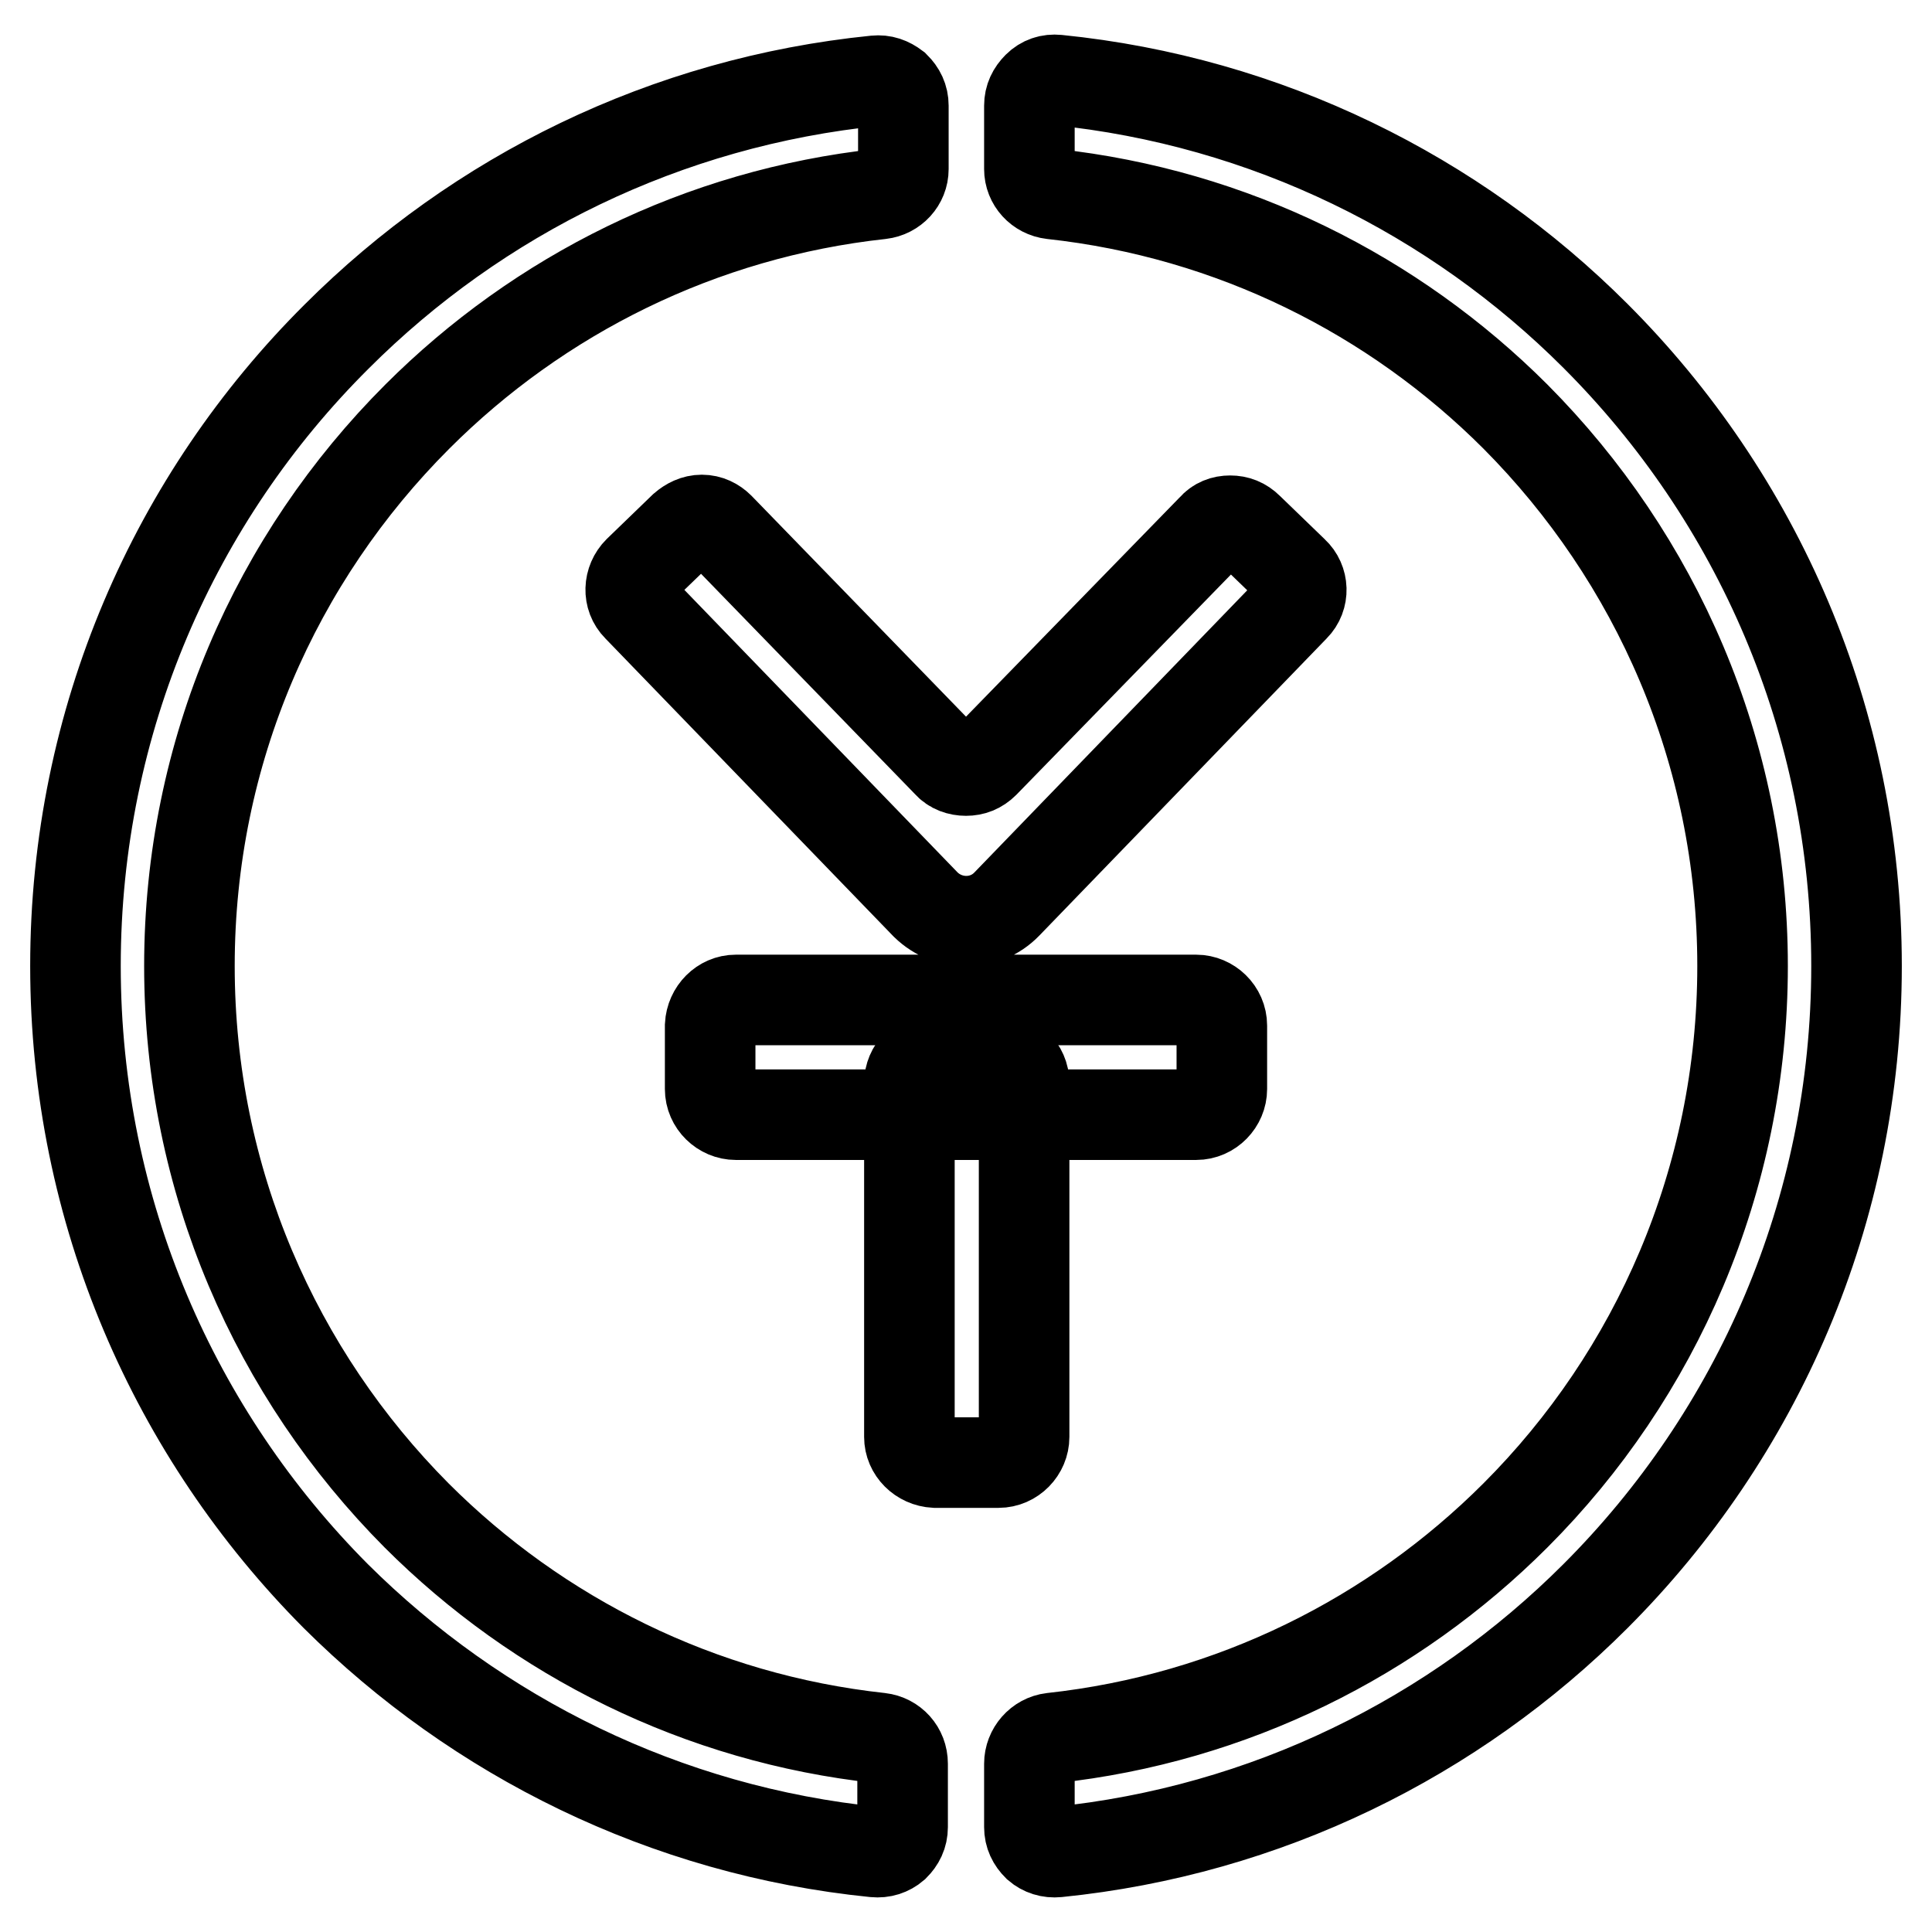 <?xml version="1.0" encoding="utf-8"?>
<!-- Svg Vector Icons : http://www.onlinewebfonts.com/icon -->
<!DOCTYPE svg PUBLIC "-//W3C//DTD SVG 1.1//EN" "http://www.w3.org/Graphics/SVG/1.1/DTD/svg11.dtd">
<svg version="1.1" xmlns="http://www.w3.org/2000/svg" xmlns:xlink="http://www.w3.org/1999/xlink" x="0px" y="0px" viewBox="0 0 256 256" enable-background="new 0 0 256 256" xml:space="preserve">
<g> <path stroke-width="12" fill-opacity="0" stroke="#000000"  d="M115.9,245.4c-27.8-2.8-52.7-15.3-71.4-33.9C23.2,190.1,10,160.6,10,128s13.2-62.1,34.6-83.4 c18.7-18.7,43.6-31.1,71.4-33.9c1-0.1,1.8,0.2,2.6,0.8c0.7,0.7,1.1,1.5,1.1,2.5v8.4c0,1.7-1.3,3.1-3,3.3 c-23.9,2.6-45.3,13.4-61.4,29.5C36.6,73.9,25.1,99.6,25.1,128c0,28.4,11.5,54.1,30.1,72.8c16.1,16.1,37.5,26.9,61.4,29.5 c1.7,0.2,3,1.6,3,3.4v8.4c0,1-0.4,1.8-1.1,2.5C117.8,245.2,116.9,245.5,115.9,245.4z M140.1,10.6c27.8,2.8,52.7,15.3,71.3,33.9 C232.8,65.9,246,95.4,246,128s-13.2,62.1-34.6,83.5c-18.7,18.7-43.6,31.1-71.3,33.9c-1,0.1-1.9-0.2-2.6-0.8 c-0.7-0.7-1.1-1.5-1.1-2.5v-8.4c0-1.7,1.3-3.2,3-3.4c23.9-2.6,45.3-13.4,61.4-29.5c18.6-18.6,30.1-44.4,30.1-72.8 c0-28.4-11.5-54.1-30.1-72.8c-16.1-16.1-37.5-26.9-61.4-29.5c-1.7-0.2-3-1.6-3-3.3v-8.4c0-1,0.4-1.8,1.1-2.5 C138.2,10.8,139.1,10.5,140.1,10.6L140.1,10.6z M120.5,190.4v-46.9c0-1.8,1.5-3.4,3.4-3.4h8.4c1.8,0,3.4,1.5,3.4,3.4v46.9 c0,1.8-1.5,3.4-3.4,3.4h-8.4C122,193.7,120.5,192.2,120.5,190.4z"/> <path stroke-width="12" fill-opacity="0" stroke="#000000"  d="M97.5,132.5h61c1.8,0,3.4,1.5,3.4,3.4v8.4c0,1.8-1.5,3.4-3.4,3.4h-61c-1.8,0-3.4-1.5-3.4-3.4v-8.4 C94.2,134,95.7,132.5,97.5,132.5z M171.5,80.4l-38.1,39.4c-2.9,3-7.7,3-10.7,0.1l-0.1-0.1c0,0,0,0,0,0L84.5,80.4 c-1.3-1.3-1.2-3.4,0.1-4.7l6-5.8c0.7-0.6,1.5-1,2.4-1c0.9,0,1.7,0.4,2.3,1l30.3,31.2c0.6,0.7,1.5,1,2.4,1c0.9,0,1.7-0.3,2.4-1 L160.7,70c0.6-0.7,1.4-1,2.3-1c0.9,0,1.7,0.3,2.4,1l6,5.8C172.7,77,172.8,79.1,171.5,80.4z"/></g>
</svg>